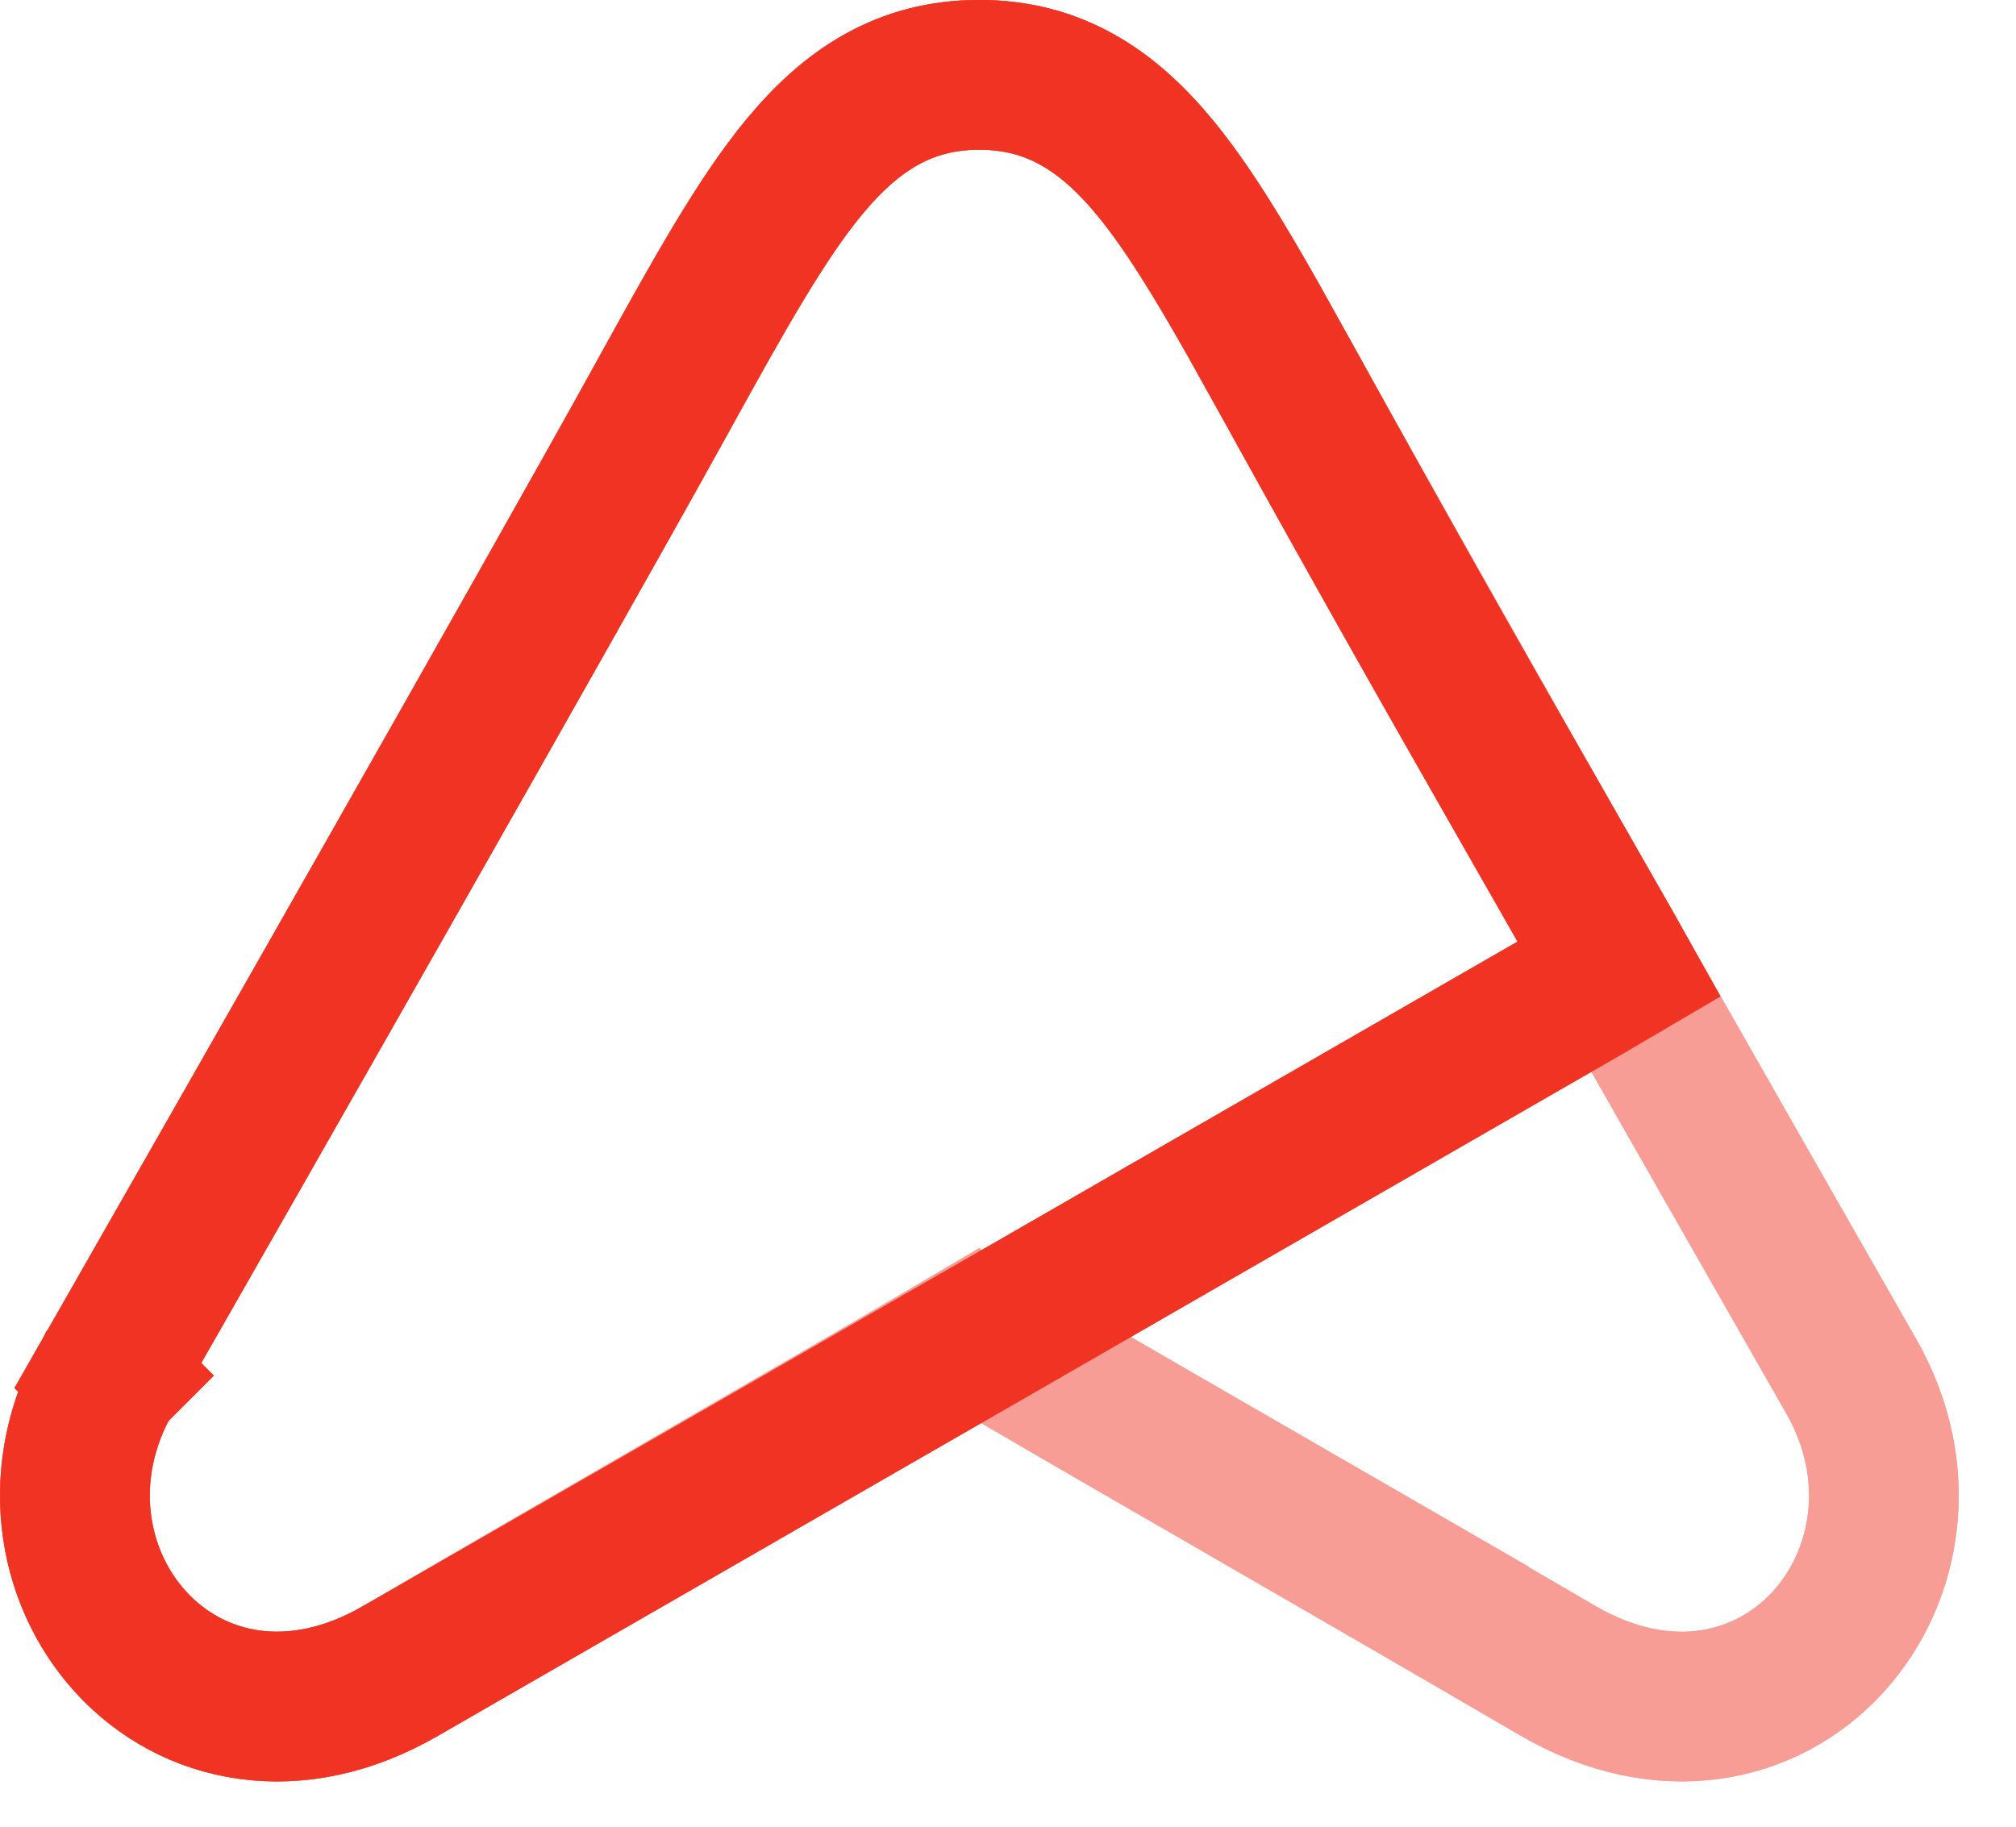 <svg width="32" height="29" viewBox="0 0 32 29" fill="none" xmlns="http://www.w3.org/2000/svg">
<g opacity="0.48">
<path d="M15.543 1.188C16.715 1.188 17.566 1.733 18.329 2.657C18.841 3.277 19.346 4.107 19.912 5.11L20.502 6.17C20.556 6.269 20.611 6.369 20.667 6.469C22.483 9.749 27.237 18.093 29.389 21.857C30.243 23.354 29.973 25.022 29.015 26.069C28.035 27.14 26.399 27.5 24.719 26.519C23.026 25.53 21.345 24.56 19.839 23.69L19.837 23.689H19.838C18.402 22.86 17.126 22.125 16.145 21.549L15.543 21.194L14.941 21.549C13.95 22.132 12.657 22.878 11.201 23.719C9.709 24.581 8.048 25.54 6.373 26.519C4.693 27.5 3.057 27.14 2.077 26.069C1.179 25.087 0.885 23.56 1.556 22.14L1.702 21.857C1.705 21.852 1.709 21.846 1.712 21.84L1.713 21.839L1.712 21.838C3.868 18.065 8.611 9.744 10.425 6.469V6.468L10.599 6.153C11.416 4.675 12.081 3.48 12.76 2.657C13.522 1.733 14.37 1.189 15.543 1.188Z" stroke="url(#paint0_linear_3_65316)" stroke-width="2.377"/>
<path d="M15.543 1.188C16.715 1.188 17.566 1.733 18.329 2.657C18.841 3.277 19.346 4.107 19.912 5.11L20.502 6.17C20.556 6.269 20.611 6.369 20.667 6.469C22.483 9.749 27.237 18.093 29.389 21.857C30.243 23.354 29.973 25.022 29.015 26.069C28.035 27.14 26.399 27.5 24.719 26.519C23.026 25.53 21.345 24.56 19.839 23.69L19.837 23.689H19.838C18.402 22.86 17.126 22.125 16.145 21.549L15.543 21.194L14.941 21.549C13.95 22.132 12.657 22.878 11.201 23.719C9.709 24.581 8.048 25.54 6.373 26.519C4.693 27.5 3.057 27.14 2.077 26.069C1.179 25.087 0.885 23.56 1.556 22.14L1.702 21.857C1.705 21.852 1.709 21.846 1.712 21.84L1.713 21.839L1.712 21.838C3.868 18.065 8.611 9.744 10.425 6.469V6.468L10.599 6.153C11.416 4.675 12.081 3.48 12.76 2.657C13.522 1.733 14.37 1.189 15.543 1.188Z" stroke="#F13324" stroke-width="2.377"/>
</g>
<path d="M15.543 1.188C16.715 1.188 17.566 1.733 18.329 2.657C18.841 3.277 19.346 4.107 19.912 5.11L20.502 6.17C20.556 6.269 20.611 6.369 20.667 6.469C22.372 9.547 23.174 10.952 25.045 14.225L25.427 14.893C25.523 15.06 25.609 15.216 25.702 15.382C25.521 15.488 25.364 15.585 25.216 15.67L6.374 26.518L6.369 26.52C4.69 27.499 3.056 27.14 2.077 26.069C1.119 25.022 0.848 23.354 1.702 21.857C1.705 21.852 1.709 21.846 1.712 21.84L1.713 21.839L1.712 21.838C3.868 18.065 8.611 9.744 10.425 6.469V6.468L10.599 6.153C11.416 4.675 12.081 3.48 12.76 2.657C13.522 1.733 14.37 1.189 15.543 1.188Z" stroke="url(#paint1_linear_3_65316)" stroke-width="2.377"/>
<path d="M15.543 1.188C16.715 1.188 17.566 1.733 18.329 2.657C18.841 3.277 19.346 4.107 19.912 5.11L20.502 6.17C20.556 6.269 20.611 6.369 20.667 6.469C22.372 9.547 23.174 10.952 25.045 14.225L25.427 14.893C25.523 15.06 25.609 15.216 25.702 15.382C25.521 15.488 25.364 15.585 25.216 15.67L6.374 26.518L6.369 26.52C4.69 27.499 3.056 27.14 2.077 26.069C1.119 25.022 0.848 23.354 1.702 21.857C1.705 21.852 1.709 21.846 1.712 21.84L1.713 21.839L1.712 21.838C3.868 18.065 8.611 9.744 10.425 6.469V6.468L10.599 6.153C11.416 4.675 12.081 3.48 12.76 2.657C13.522 1.733 14.37 1.189 15.543 1.188Z" stroke="#F13324" stroke-width="2.377"/>
<defs>
<linearGradient id="paint0_linear_3_65316" x1="0" y1="14.141" x2="31.091" y2="14.141" gradientUnits="userSpaceOnUse">
<stop stop-color="#FC5943"/>
<stop offset="0.251" stop-color="#FF3A1F"/>
<stop offset="0.606" stop-color="#FF4026"/>
<stop offset="1" stop-color="#FC5C46"/>
</linearGradient>
<linearGradient id="paint1_linear_3_65316" x1="0" y1="14.141" x2="27.311" y2="14.141" gradientUnits="userSpaceOnUse">
<stop stop-color="#FC5943"/>
<stop offset="0.251" stop-color="#FF3A1F"/>
<stop offset="0.606" stop-color="#FF4026"/>
<stop offset="1" stop-color="#FC5C46"/>
</linearGradient>
</defs>
</svg>
